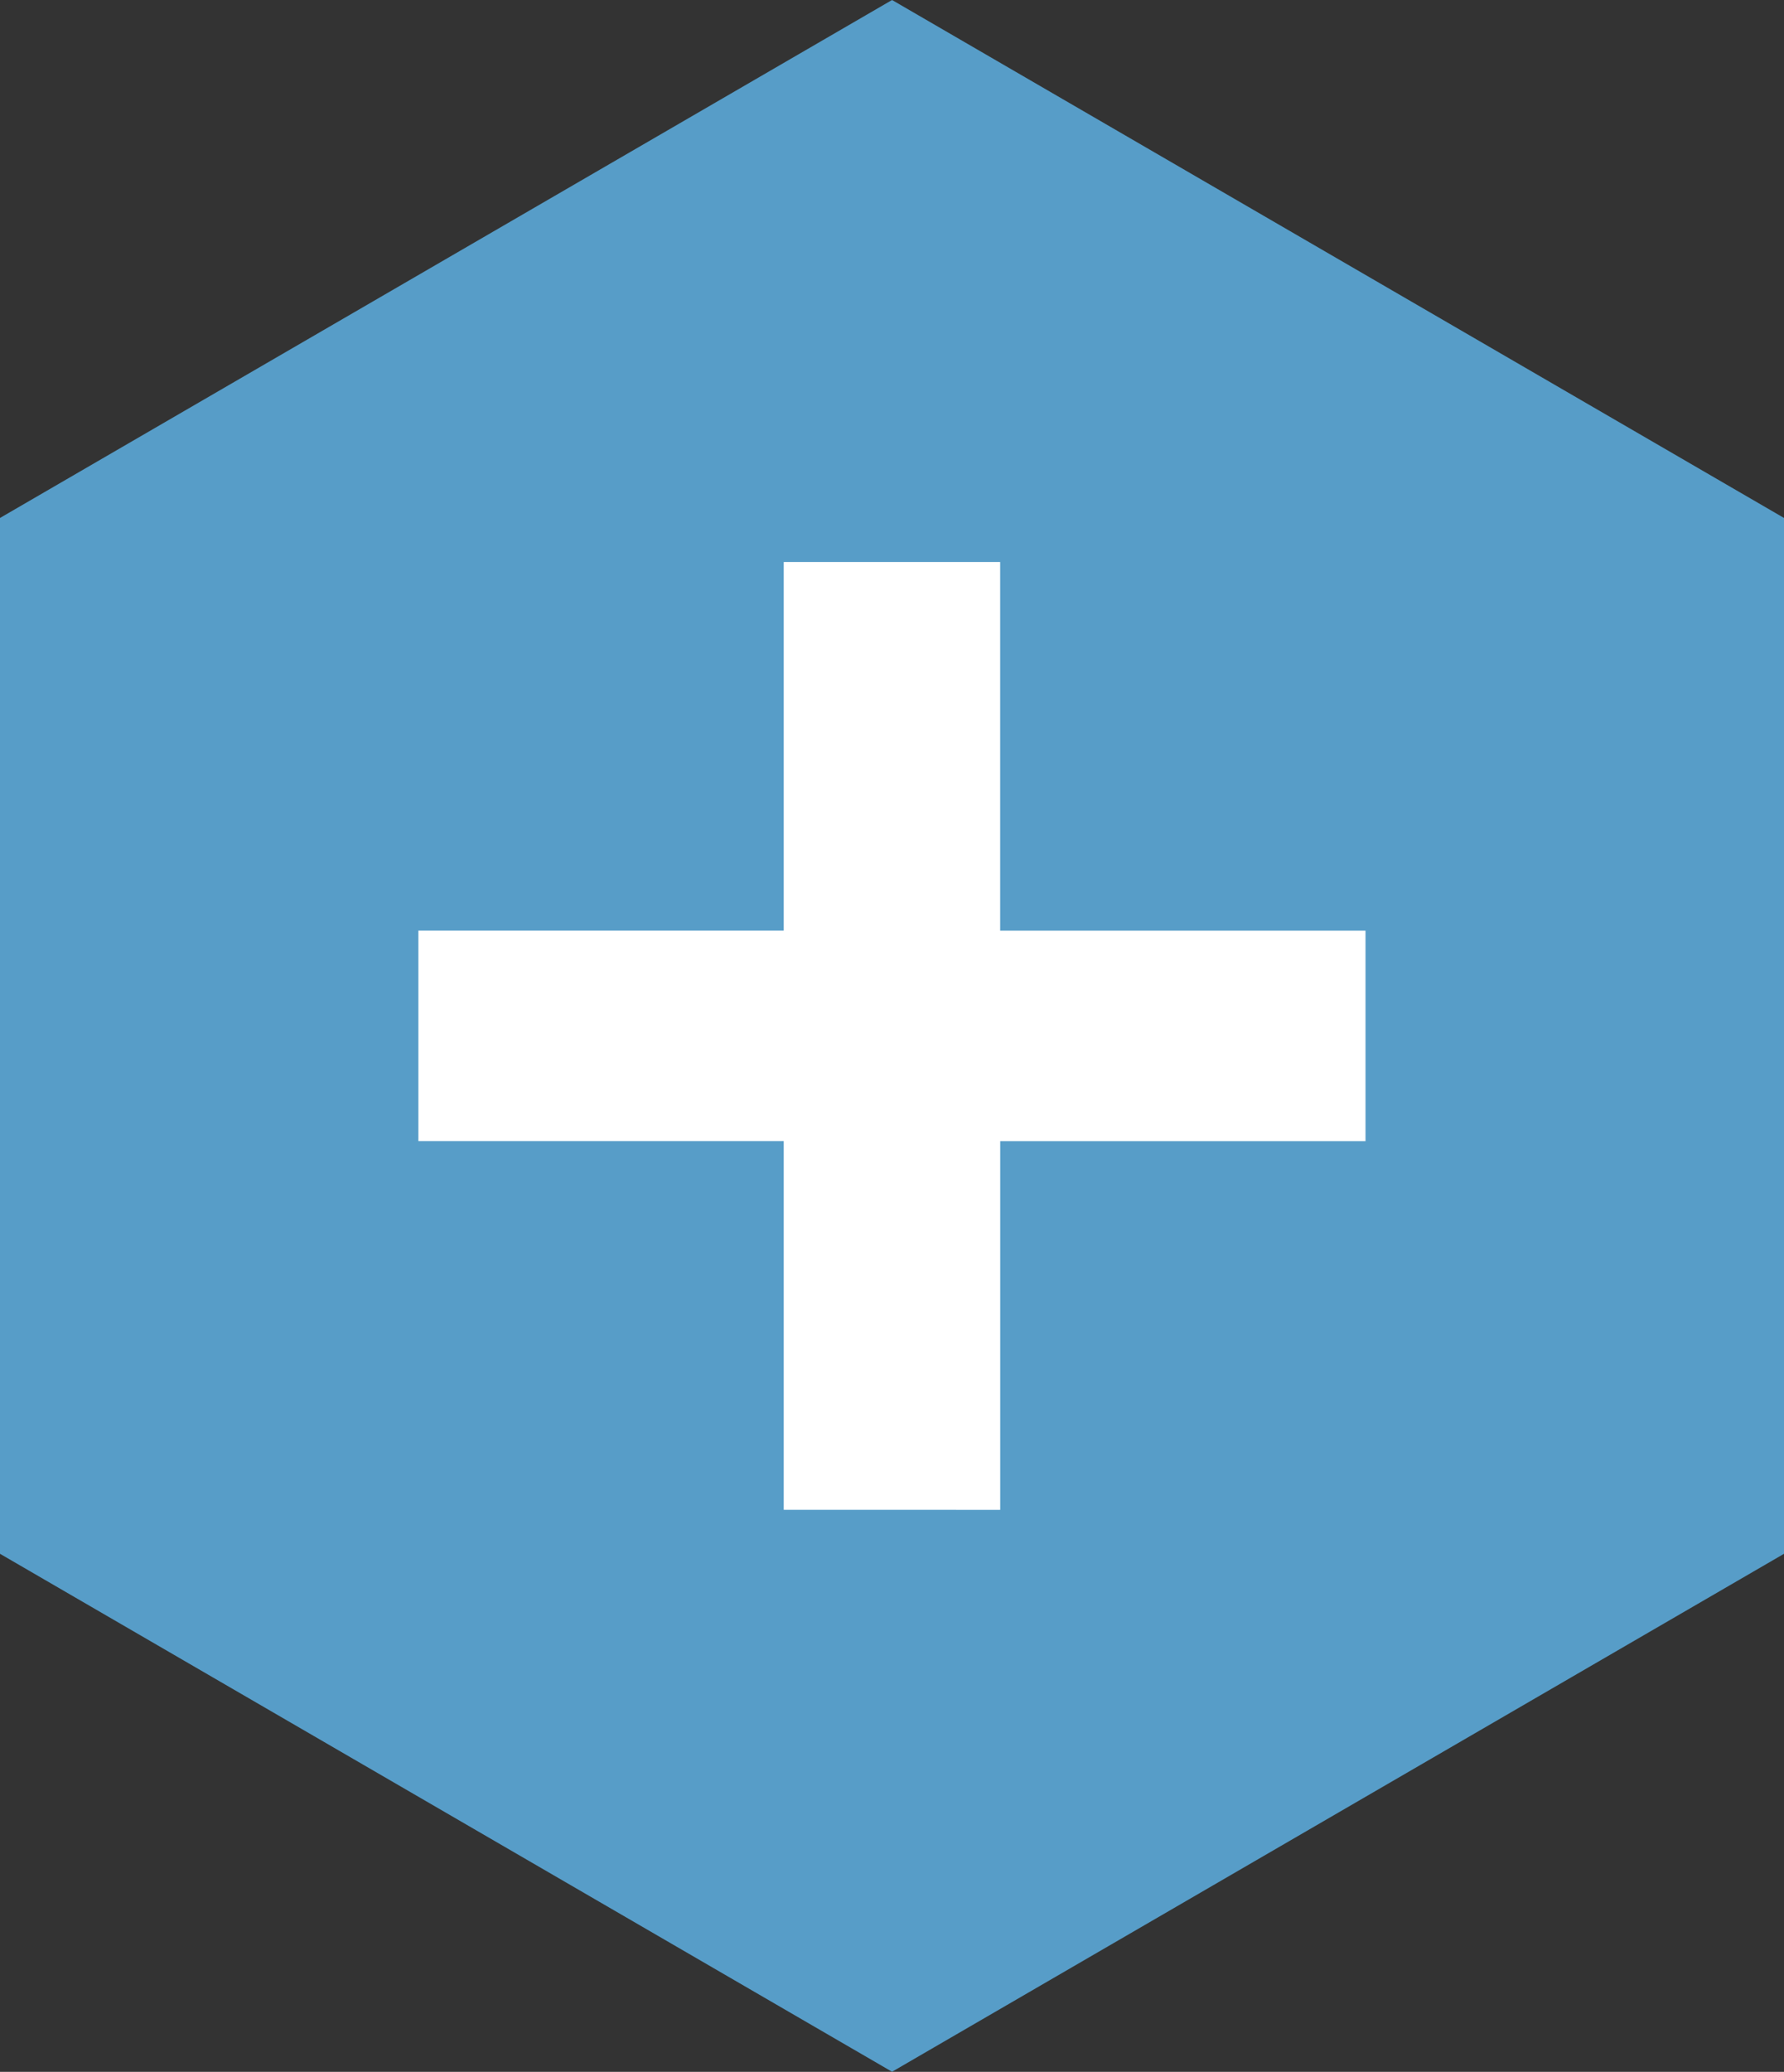 <svg xmlns="http://www.w3.org/2000/svg" width="32.97" height="38.269" viewBox="0 0 32.97 38.269">
  <rect x="0" y="0" width="32.97" height="38.269" fill="#333333" stroke="none"/>
  <g id="hexa-5" transform="translate(-14 -2.5)">
    <path id="Path_12266" data-name="Path 12266" d="M30.486,2.5,14,12.067V31.2l16.486,9.567L46.97,31.2V12.067Z" transform="translate(0)" fill="#579dc8"/>
    <g id="_" data-name=" " transform="translate(21.732 12.881)" style="isolation: isolate">
      <g id="Group_12" data-name="Group 12" style="isolation: isolate">
        <path id="Path_13" data-name="Path 13" d="M73.283,90.537V83.728H66.531v-3.89h6.752V73.031h4v6.808h6.752v3.89H77.284v6.809Z" transform="translate(-66.531 -73.031)" fill="#fff"/>
      </g>
    </g>
  </g>
</svg>
